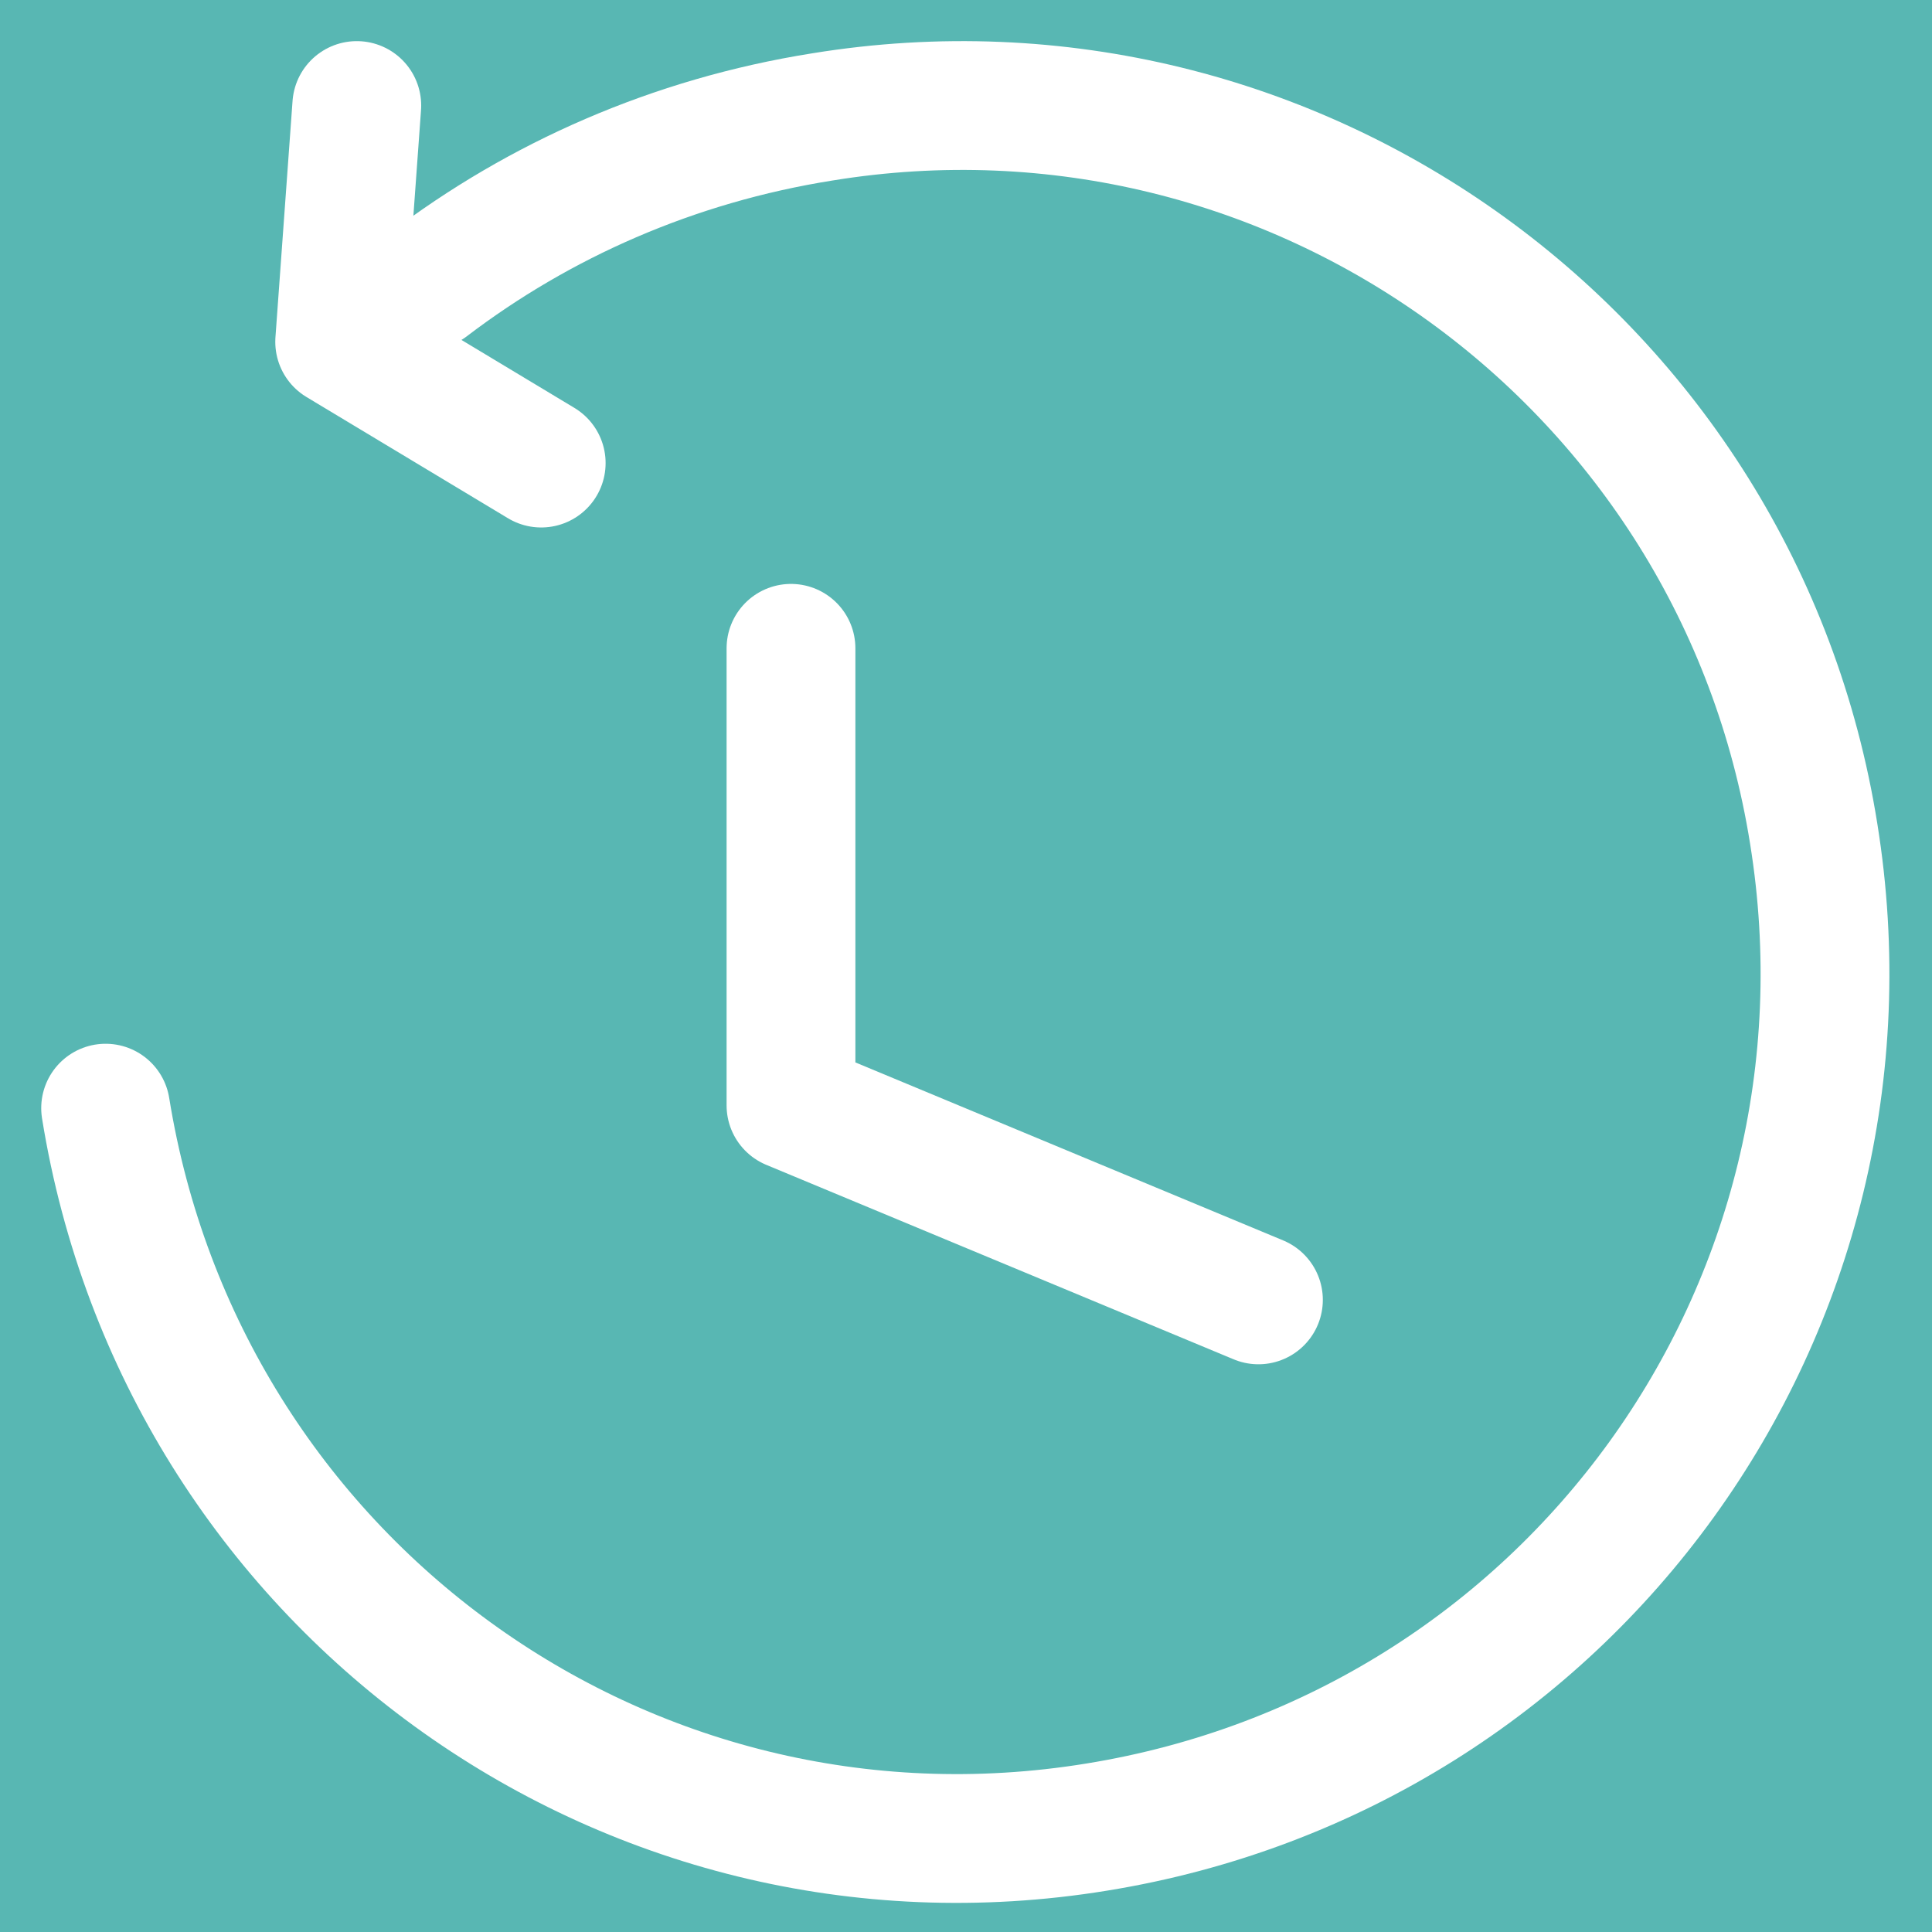 <?xml version="1.0" encoding="utf-8"?>
<!-- Generator: Adobe Illustrator 16.0.0, SVG Export Plug-In . SVG Version: 6.00 Build 0)  -->
<!DOCTYPE svg PUBLIC "-//W3C//DTD SVG 1.1//EN" "http://www.w3.org/Graphics/SVG/1.1/DTD/svg11.dtd">
<svg version="1.1" id="圖層_1" xmlns="http://www.w3.org/2000/svg" xmlns:xlink="http://www.w3.org/1999/xlink" x="0px" y="0px"
	 width="150px" height="150px" viewBox="0 0 150 150" enable-background="new 0 0 150 150" xml:space="preserve">
<rect x="-0.186" y="-3.833" fill="#58B7B3" width="153.001" height="157.667"/>
<g>
	
		<polyline fill="none" stroke="#FFFFFF" stroke-width="10" stroke-linecap="round" stroke-linejoin="round" stroke-miterlimit="10" points="
		61.412,50.335 61.412,85.821 97.704,100.922 	"/>
	<g>
		
			<polyline fill="none" stroke="#FFFFFF" stroke-width="10" stroke-linecap="round" stroke-linejoin="round" stroke-miterlimit="10" points="
			42.019,35.953 26.373,26.54 27.701,8.193 		"/>
		<path fill="none" stroke="#FFFFFF" stroke-width="10" stroke-linecap="round" stroke-linejoin="round" stroke-miterlimit="10" d="
			M8.2,86.037c5.939,36.816,40.243,61.799,76.934,55.82c36.814-5.956,61.619-40.312,55.681-77.132
			c-5.84-36.633-40.283-61.62-76.954-55.65c-11.609,1.844-22.01,6.48-30.636,13.048"/>
	</g>
</g>
</svg>
